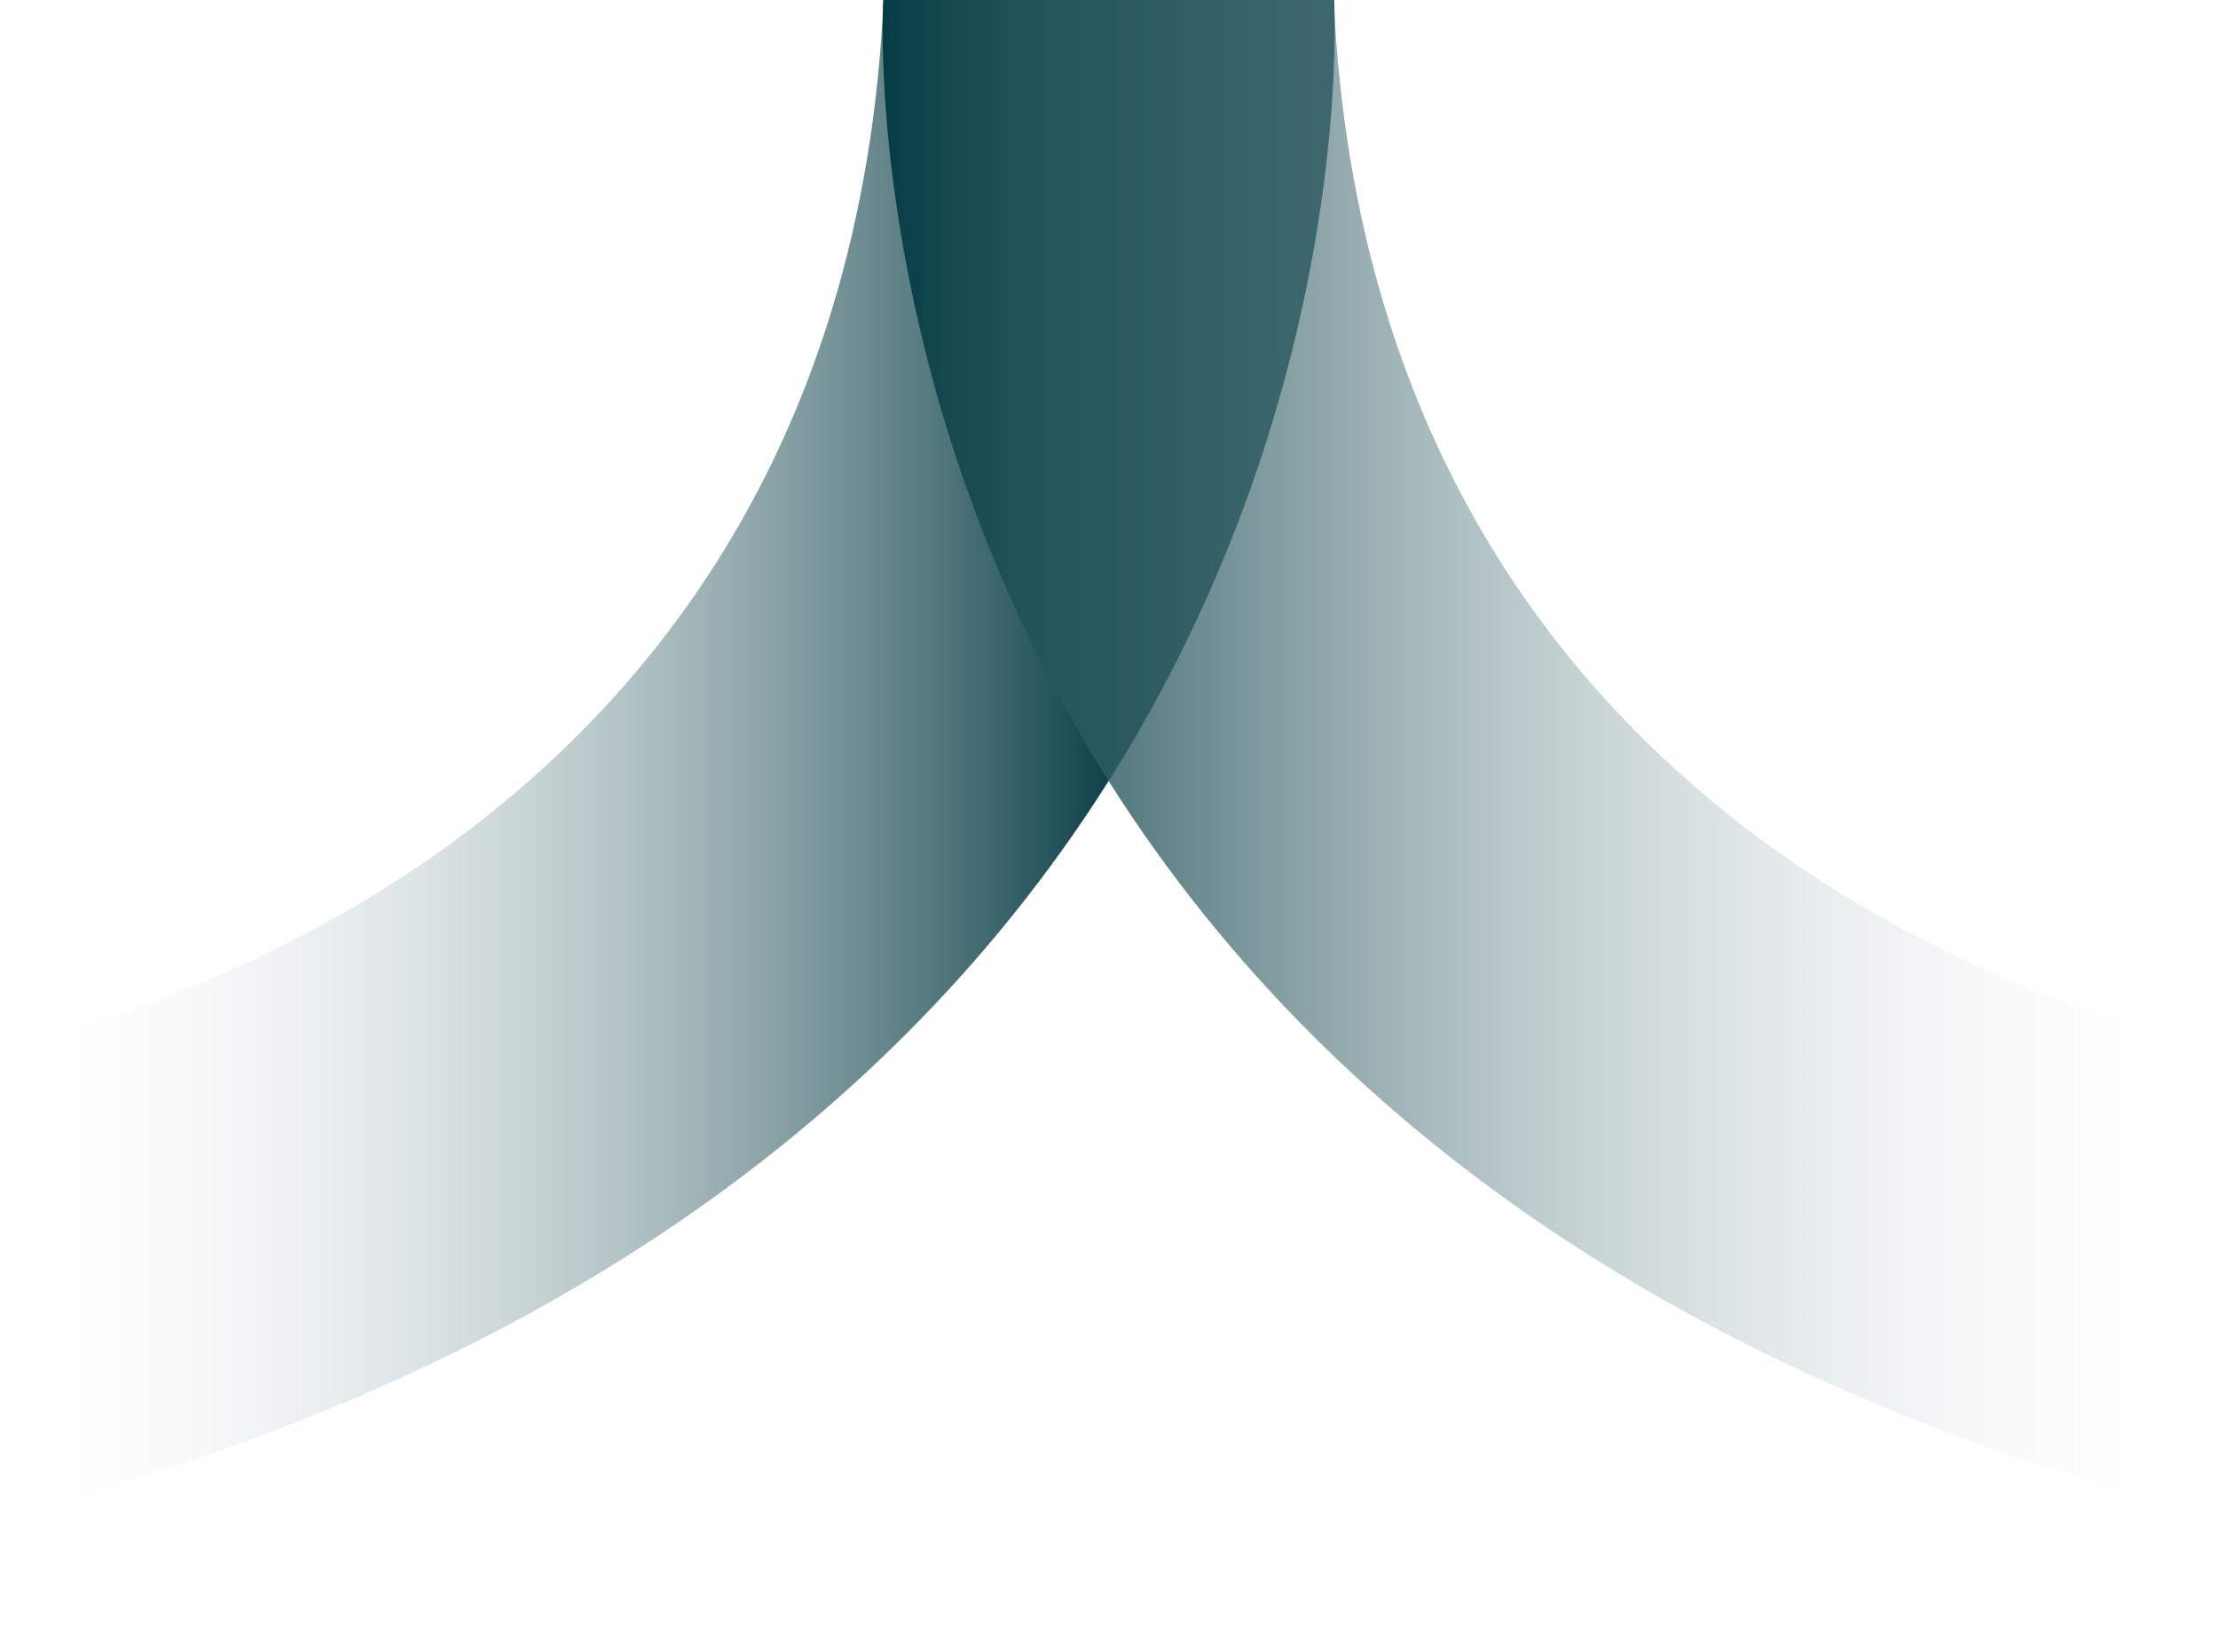 <?xml version="1.0" encoding="UTF-8" standalone="no"?>
<svg
   id="Layer_1"
   viewBox="0 0 1080 804.25"
   version="1.1"
   sodipodi:docname="trusted-gradient-curves-teal.svg"
   inkscape:version="1.4 (e7c3feb1, 2024-10-09)"
   xmlns:inkscape="http://www.inkscape.org/namespaces/inkscape"
   xmlns:sodipodi="http://sodipodi.sourceforge.net/DTD/sodipodi-0.dtd"
   xmlns:xlink="http://www.w3.org/1999/xlink"
   xmlns="http://www.w3.org/2000/svg"
   xmlns:svg="http://www.w3.org/2000/svg">
  <sodipodi:namedview
     id="namedview3"
     pagecolor="#ffffff"
     bordercolor="#000000"
     borderopacity="0.25"
     inkscape:showpageshadow="2"
     inkscape:pageopacity="0.0"
     inkscape:pagecheckerboard="0"
     inkscape:deskcolor="#d1d1d1"
     inkscape:zoom="0.5172521"
     inkscape:cx="538.42218"
     inkscape:cy="397.29177"
     inkscape:window-width="1512"
     inkscape:window-height="916"
     inkscape:window-x="0"
     inkscape:window-y="38"
     inkscape:window-maximized="0"
     inkscape:current-layer="Layer_1" />
  <defs
     id="defs2">
    <linearGradient
       id="linearGradient4"
       x1="-3.33"
       y1="369.72"
       x2="548.32"
       y2="369.72"
       gradientUnits="userSpaceOnUse">
      <stop
         offset="0"
         stop-color="#fff"
         stop-opacity="0"
         id="stop3" />
      <stop
         offset="1"
         stop-color="#0c6"
         id="stop4"
         style="stop-color:#063c44;stop-opacity:1;" />
    </linearGradient>
    <style
       id="style1">.cls-1{fill:url(#linear-gradient-2);}.cls-2{fill:url(#linear-gradient);}</style>
    <linearGradient
       id="linear-gradient"
       x1="-3.33"
       y1="369.72"
       x2="548.32"
       y2="369.72"
       gradientUnits="userSpaceOnUse">
      <stop
         offset="0"
         stop-color="#fff"
         stop-opacity="0"
         id="stop1" />
      <stop
         offset="1"
         stop-color="#0c6"
         id="stop2"
         style="stop-color:#063c44;stop-opacity:1;" />
    </linearGradient>
    <linearGradient
       id="linear-gradient-2"
       x1="5454.45"
       x2="6107.67"
       gradientTransform="translate(6537.44) rotate(-180) scale(1 -1)"
       xlink:href="#linearGradient4" />
  </defs>
  <path
     class="cls-2"
     d="M430.24-.09h219.34S685.28,566.1-3.33,739.53v-229.54S409.83,441.13,430.24-.09Z"
     id="path2" />
  <path
     class="cls-1"
     d="M649.42-.09h-219.34s-35.71,566.19,652.91,739.62v-229.54S669.82,441.13,649.42-.09Z"
     id="path3" />
</svg>
